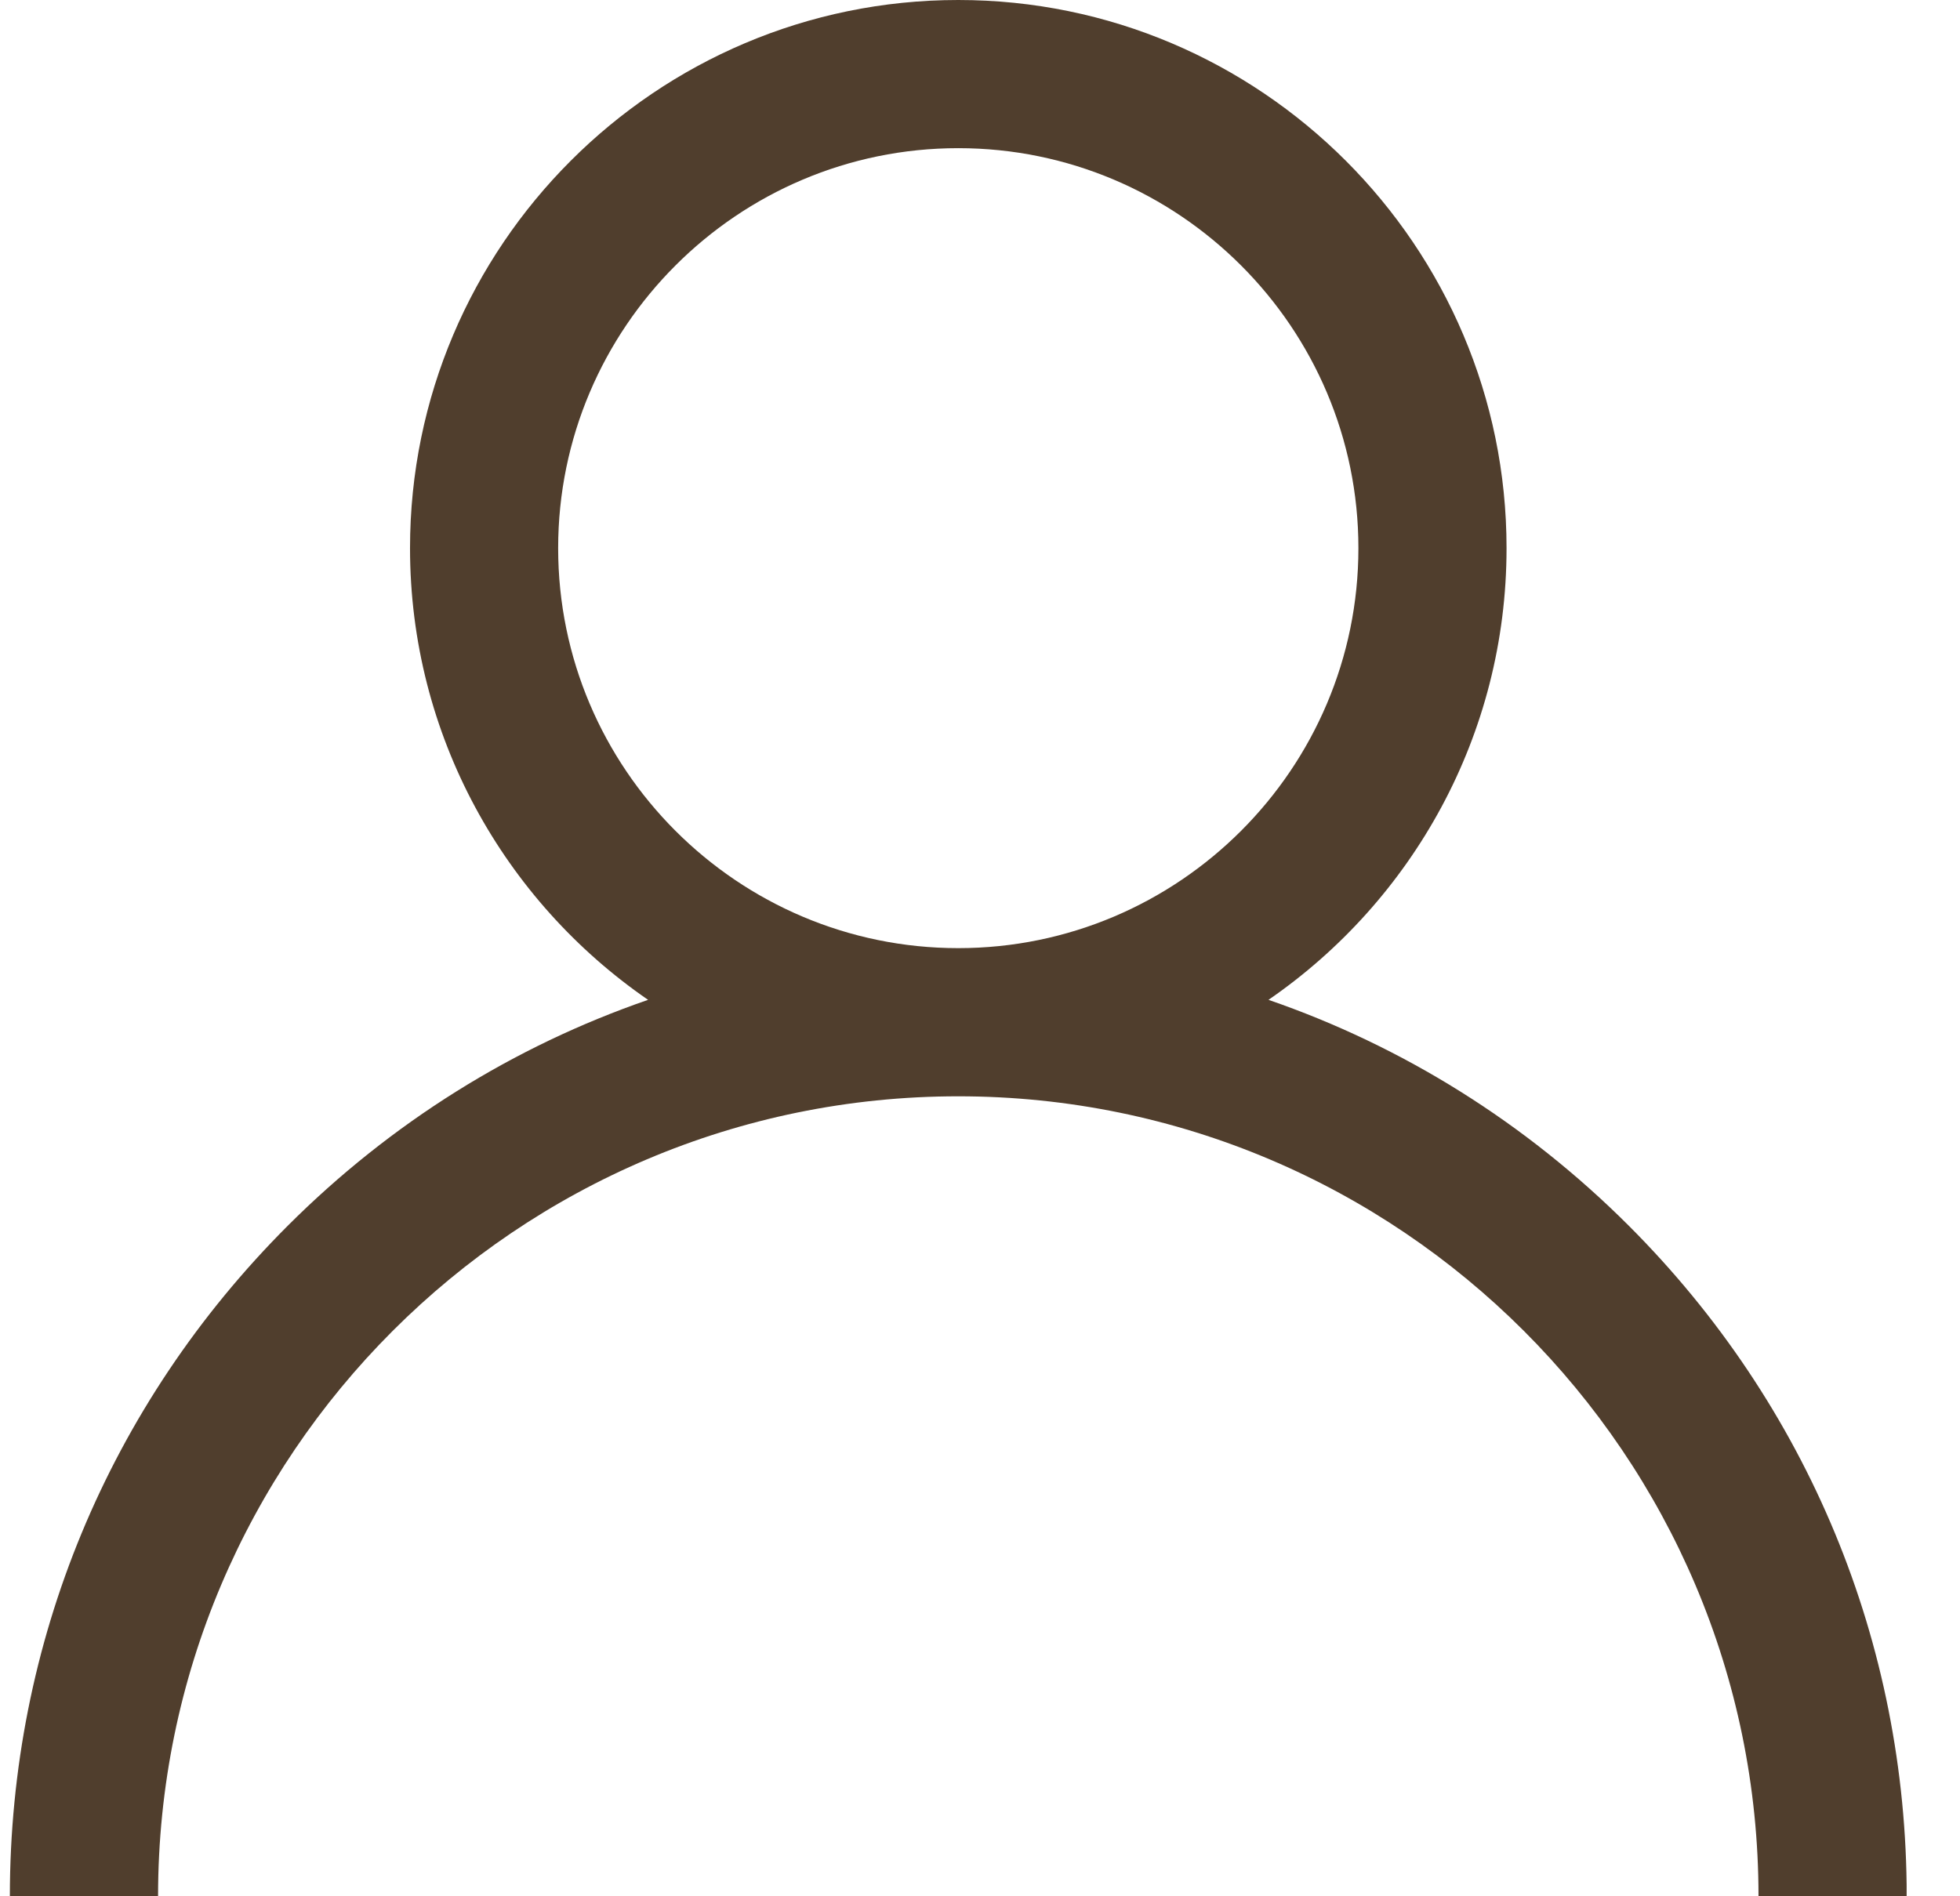 <svg xmlns="http://www.w3.org/2000/svg" width="31" height="30" viewBox="0 0 31 30" fill="none">
    <g clip-path="url(#clip0_343_1170)">
        <path d="M25.763 19.393C24.129 17.76 22.185 16.55 20.063 15.818C22.335 14.253 23.828 11.634 23.828 8.672C23.828 3.89 19.938 0 15.156 0C10.375 0 6.485 3.89 6.485 8.672C6.485 11.634 7.978 14.253 10.25 15.818C8.128 16.55 6.184 17.76 4.55 19.393C1.717 22.227 0.156 25.993 0.156 30H2.5C2.5 23.021 8.178 17.344 15.156 17.344C22.135 17.344 27.813 23.021 27.813 30H30.157C30.157 25.993 28.596 22.227 25.763 19.393ZM15.156 15C11.667 15 8.828 12.161 8.828 8.672C8.828 5.183 11.667 2.344 15.156 2.344C18.646 2.344 21.485 5.183 21.485 8.672C21.485 12.161 18.646 15 15.156 15Z" fill="#503E2D"/>
    </g>
    <defs>
        <clipPath id="clip0_343_1170">
            <rect width="30" height="30" fill="white" transform="translate(0.156)"/>
        </clipPath>
    </defs>
</svg>